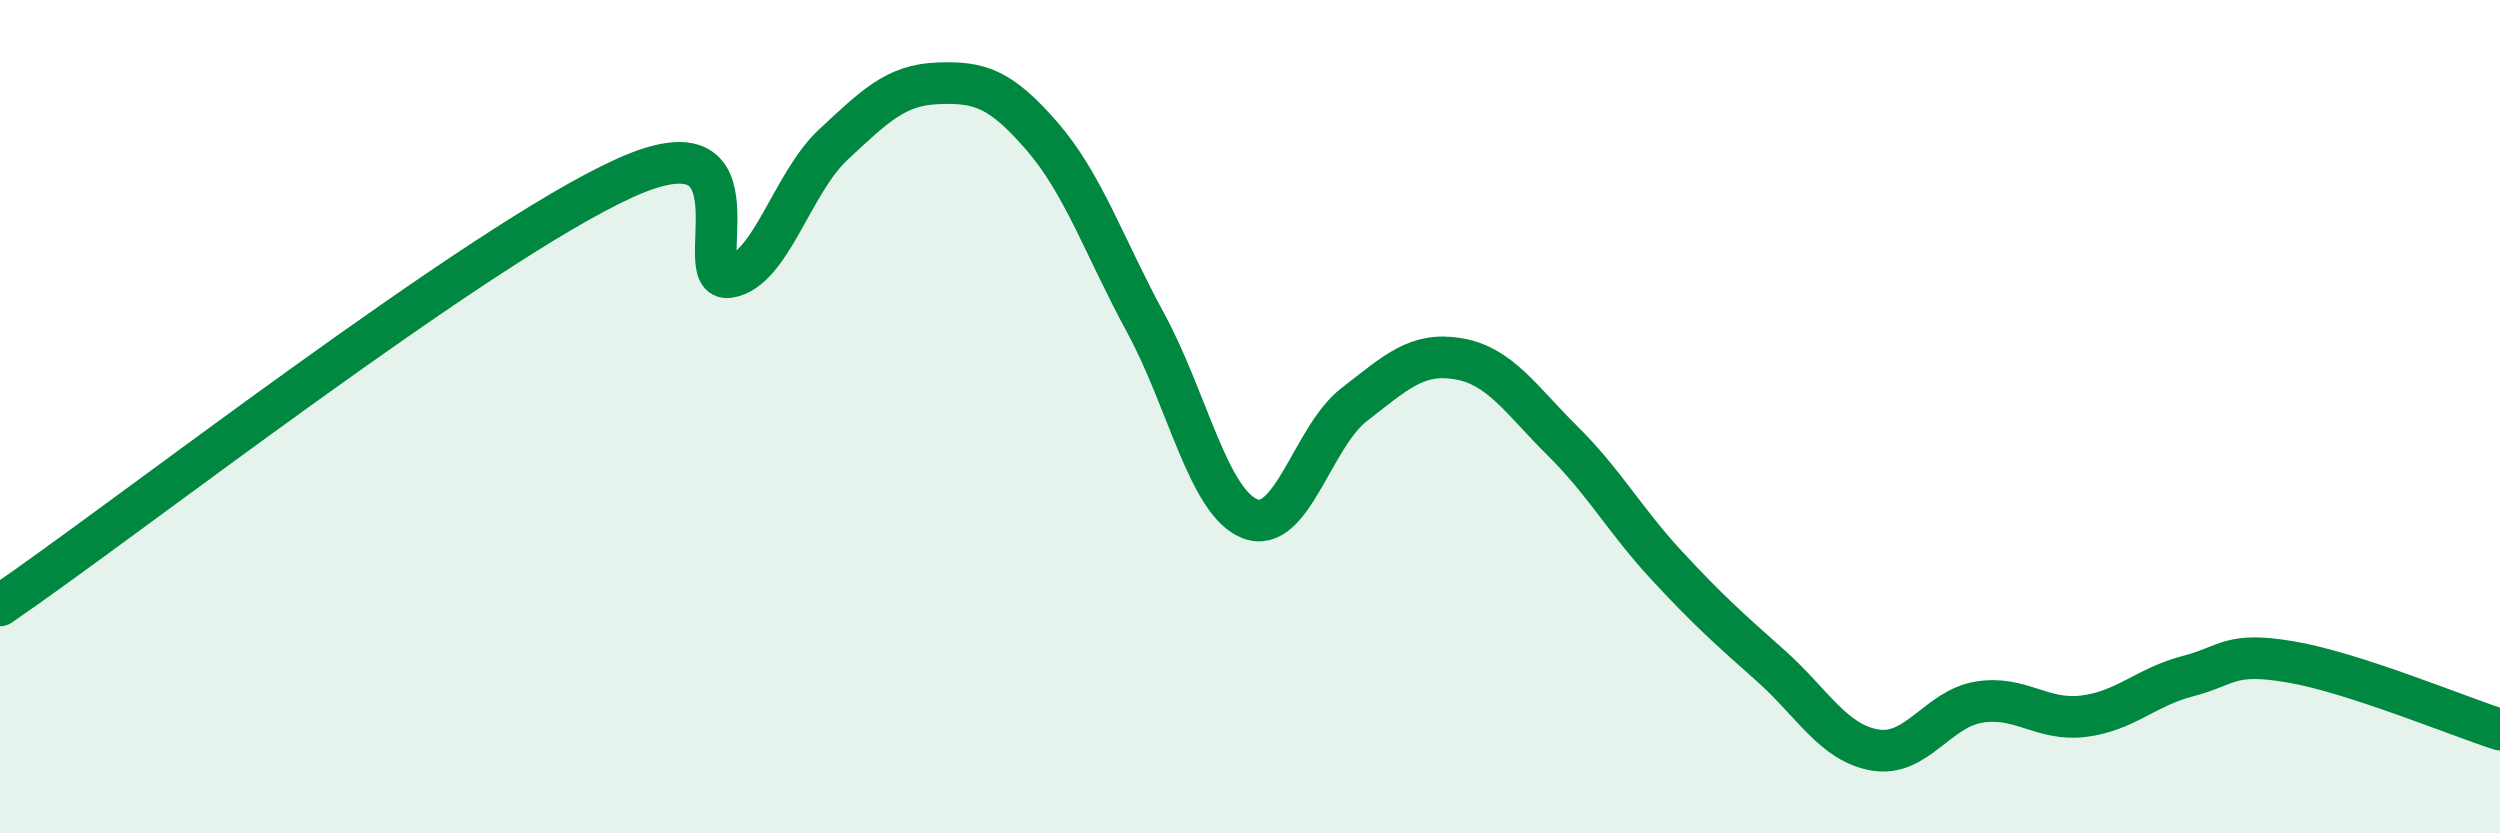 
    <svg width="60" height="20" viewBox="0 0 60 20" xmlns="http://www.w3.org/2000/svg">
      <path
        d="M 0,14.53 C 3,12.48 11.5,5.85 15,4.27 C 18.5,2.69 16.5,6.81 17.5,6.65 C 18.5,6.49 19,4.4 20,3.47 C 21,2.54 21.5,2.04 22.5,2 C 23.5,1.96 24,2.11 25,3.26 C 26,4.41 26.5,5.92 27.5,7.76 C 28.5,9.6 29,12.06 30,12.45 C 31,12.84 31.5,10.48 32.5,9.71 C 33.5,8.94 34,8.44 35,8.61 C 36,8.78 36.5,9.59 37.5,10.58 C 38.5,11.57 39,12.49 40,13.57 C 41,14.65 41.5,15.09 42.5,15.98 C 43.5,16.87 44,17.83 45,18 C 46,18.17 46.5,17.01 47.5,16.85 C 48.5,16.69 49,17.31 50,17.19 C 51,17.07 51.5,16.49 52.5,16.23 C 53.5,15.97 53.5,15.63 55,15.89 C 56.5,16.15 59,17.19 60,17.51L60 20L0 20Z"
        fill="#008740"
        opacity="0.1"
        stroke-linecap="round"
        stroke-linejoin="round"
      />
      <path
        d="M 0,14.53 C 3,12.48 11.5,5.85 15,4.27 C 18.5,2.69 16.5,6.81 17.5,6.65 C 18.5,6.49 19,4.4 20,3.47 C 21,2.54 21.5,2.04 22.5,2 C 23.5,1.96 24,2.11 25,3.26 C 26,4.41 26.5,5.92 27.5,7.76 C 28.5,9.6 29,12.06 30,12.45 C 31,12.84 31.5,10.48 32.5,9.71 C 33.5,8.94 34,8.44 35,8.61 C 36,8.78 36.5,9.59 37.5,10.58 C 38.5,11.57 39,12.49 40,13.57 C 41,14.65 41.5,15.09 42.5,15.98 C 43.5,16.87 44,17.83 45,18 C 46,18.17 46.5,17.01 47.5,16.85 C 48.5,16.69 49,17.31 50,17.19 C 51,17.07 51.5,16.49 52.5,16.23 C 53.5,15.97 53.5,15.63 55,15.89 C 56.5,16.15 59,17.19 60,17.51"
        stroke="#008740"
        stroke-width="1"
        fill="none"
        stroke-linecap="round"
        stroke-linejoin="round"
      />
    </svg>
  